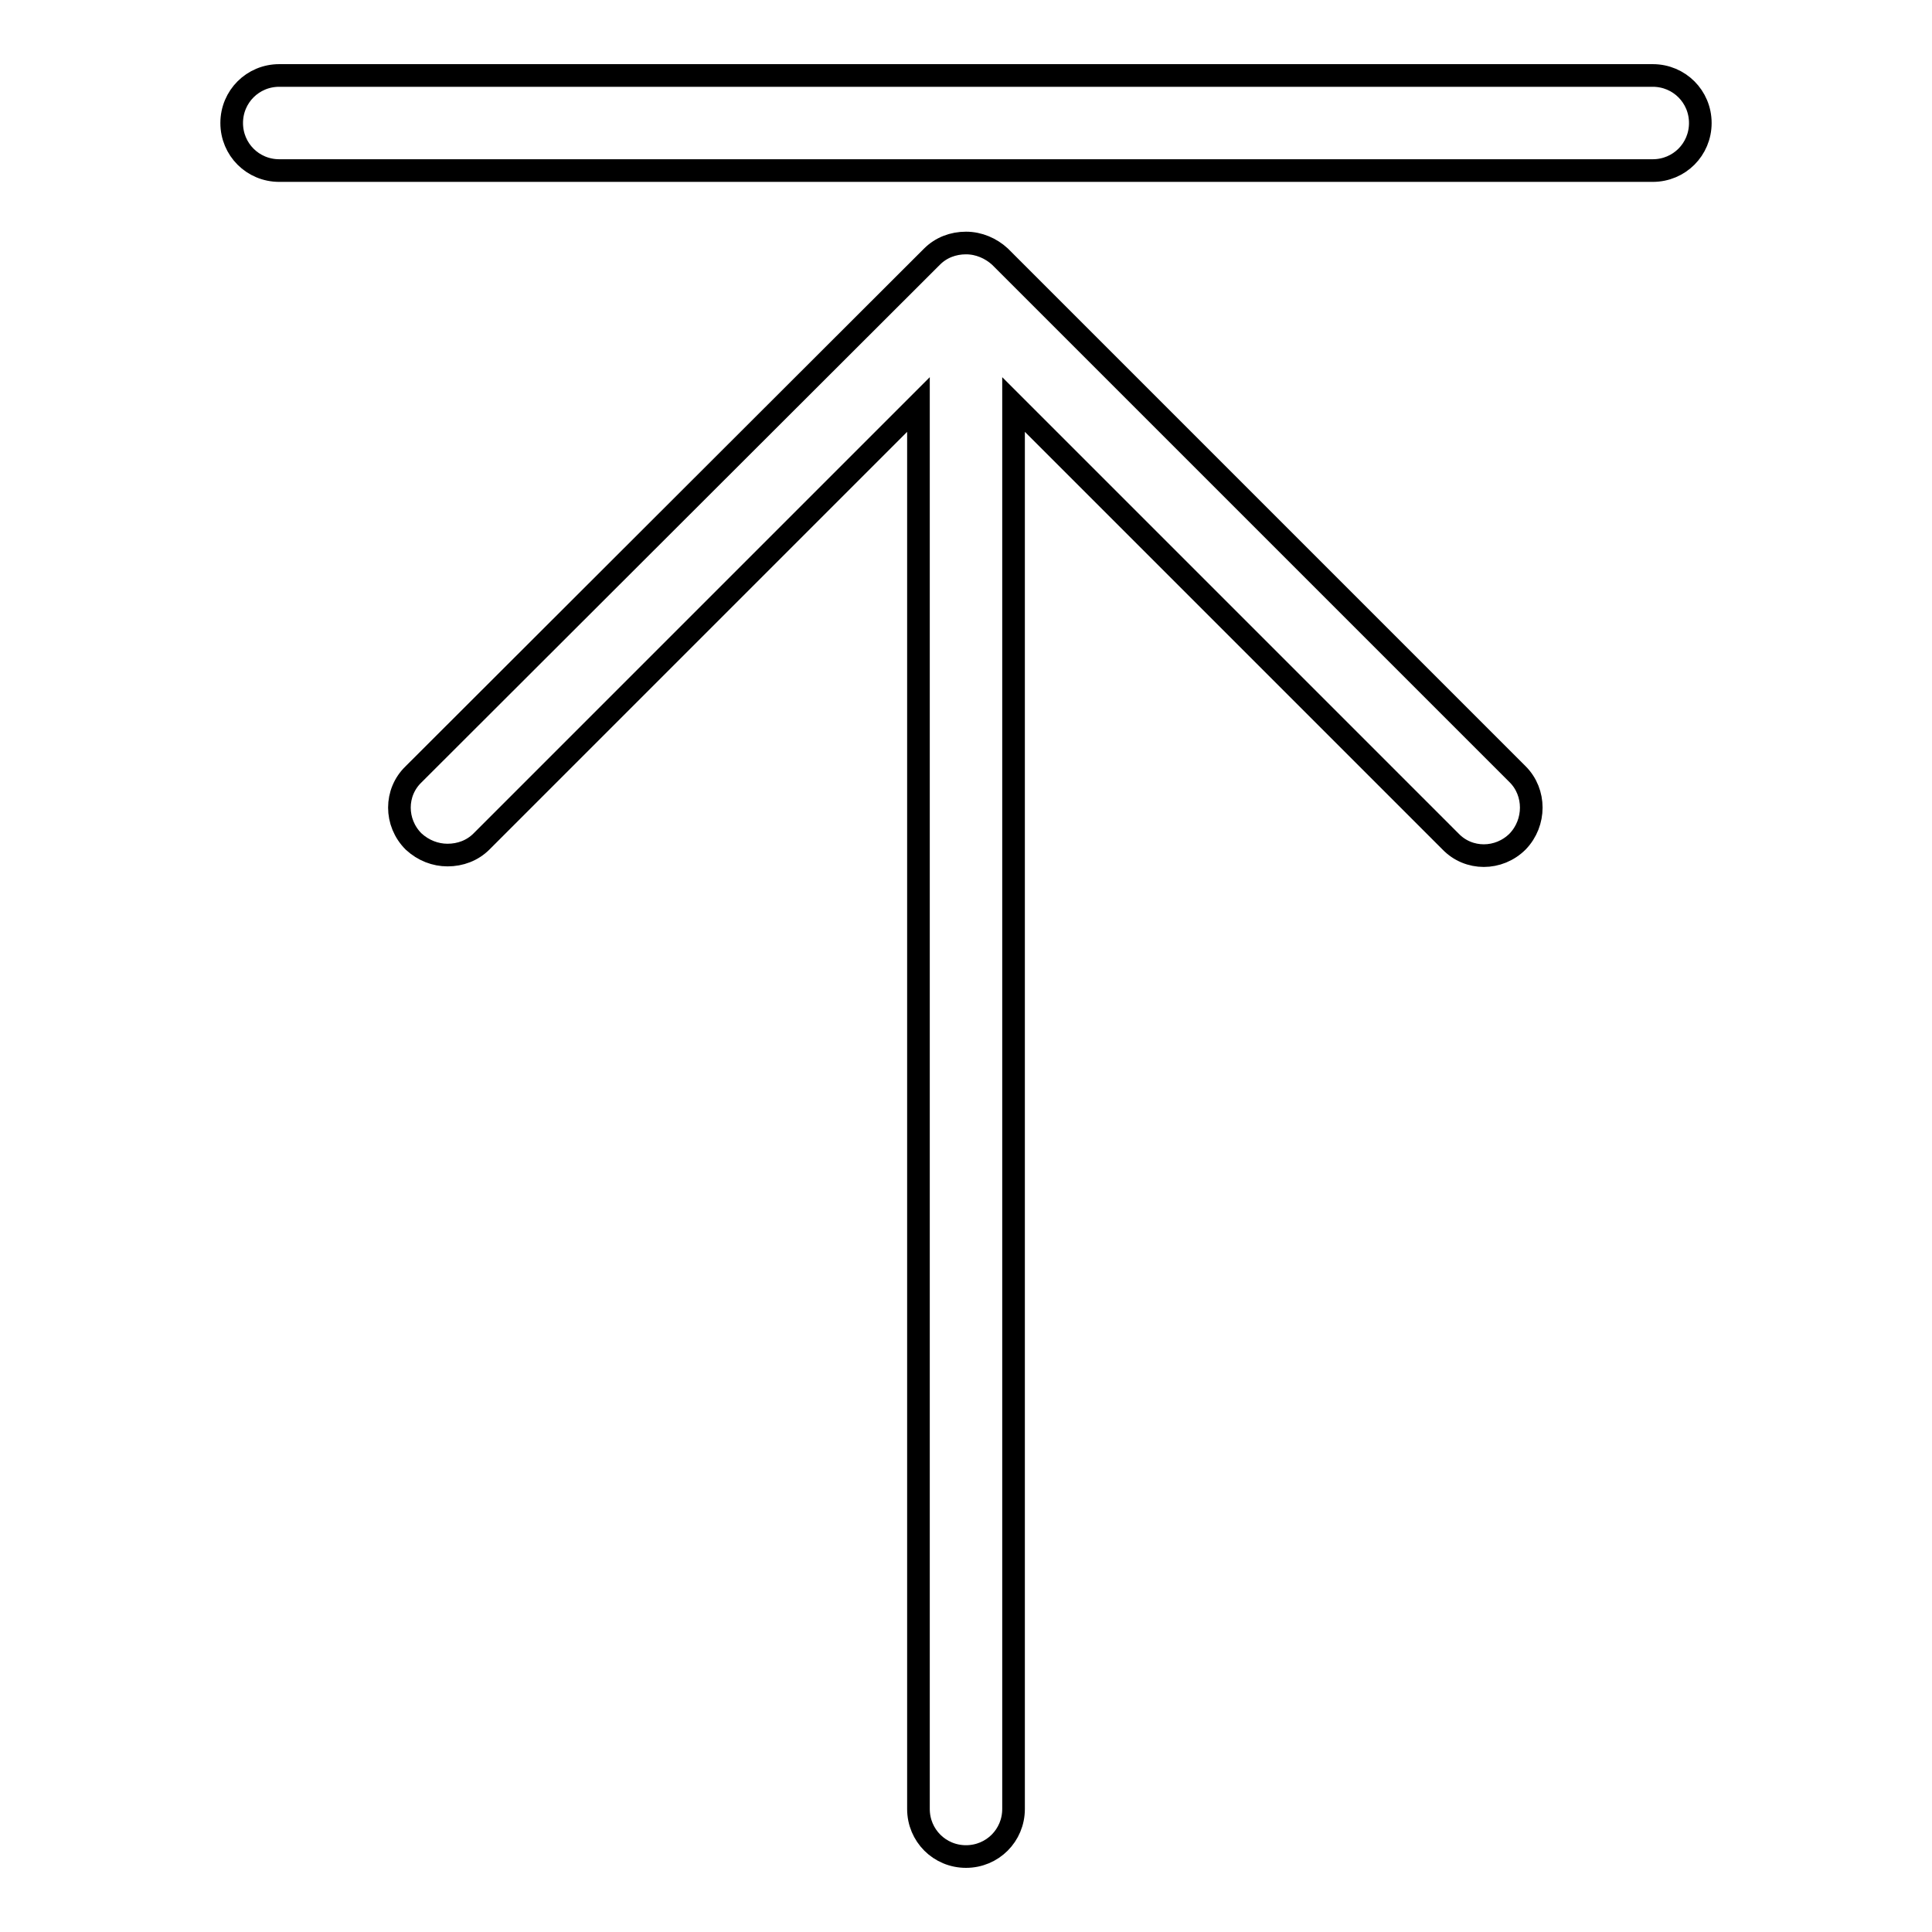 <?xml version="1.0" encoding="utf-8"?>
<!-- Svg Vector Icons : http://www.onlinewebfonts.com/icon -->
<!DOCTYPE svg PUBLIC "-//W3C//DTD SVG 1.1//EN" "http://www.w3.org/Graphics/SVG/1.1/DTD/svg11.dtd">
<svg version="1.1" xmlns="http://www.w3.org/2000/svg" xmlns:xlink="http://www.w3.org/1999/xlink" x="0px" y="0px" viewBox="0 0 256 256" enable-background="new 0 0 256 256" xml:space="preserve">
<g> <path stroke-width="3" fill-opacity="0" stroke="#000000"  d="M201.1,111.5c-2.5,2.5-6.5,2.5-8.9,0l-57.9-57.9v186.1c0,3.5-2.8,6.3-6.3,6.3s-6.3-2.8-6.3-6.3V53.6 l-57.9,57.9c-1.2,1.2-2.8,1.8-4.5,1.8c-1.6,0-3.2-0.6-4.5-1.8c-2.5-2.5-2.5-6.5,0-8.9L123.5,34c1.2-1.2,2.8-1.8,4.5-1.8 c1.7,0,3.3,0.7,4.5,1.8l68.6,68.6C203.5,105,203.5,109,201.1,111.5z M225.3,16.3c0,3.5-2.8,6.3-6.3,6.3H37c-3.5,0-6.3-2.8-6.3-6.3 c0-3.5,2.8-6.3,6.3-6.3H219C222.5,10,225.3,12.8,225.3,16.3z"/></g>
</svg>